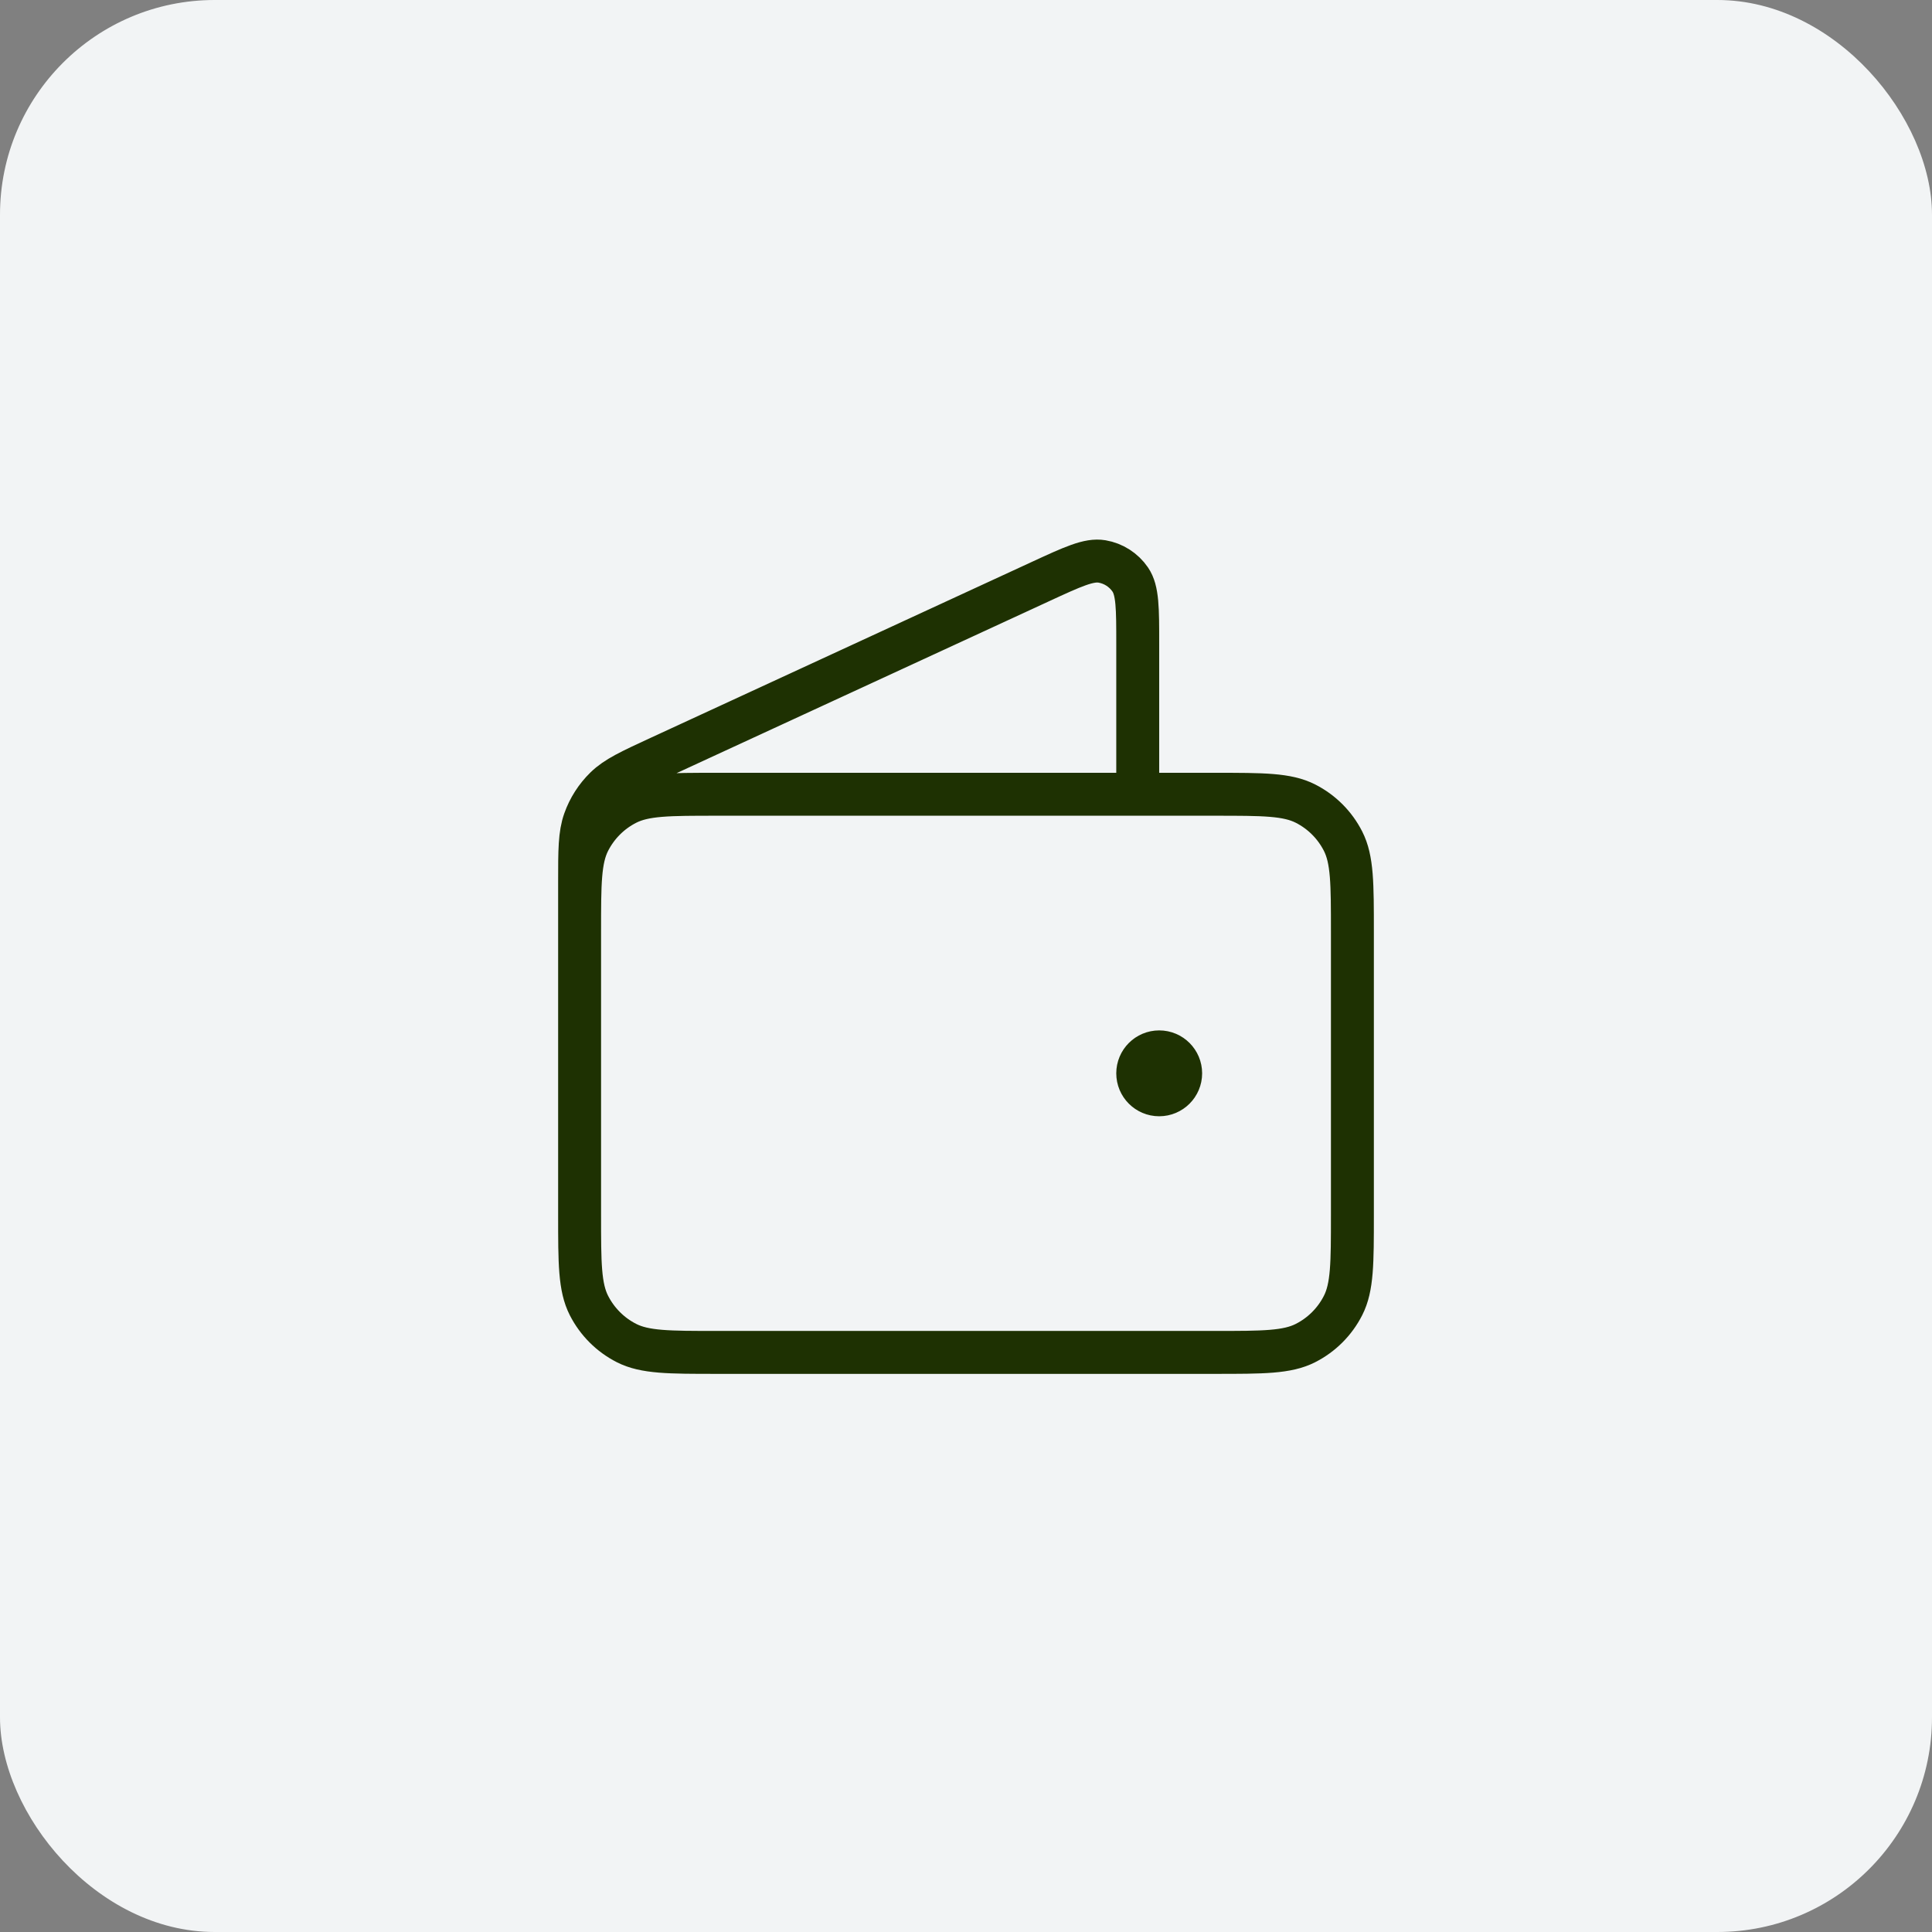 <svg width="90" height="90" viewBox="0 0 90 90" fill="none" xmlns="http://www.w3.org/2000/svg">
<rect x="0" y="0" width="90" height="90" fill="#808080" stroke="none"/>
<rect width="90" height="90" rx="10" fill="#F2F4F5"/>
<path d="M53 37V30.001C53 28.338 53 27.506 52.65 26.995C52.343 26.548 51.869 26.245 51.336 26.154C50.725 26.05 49.969 26.399 48.459 27.096L30.718 35.284C29.371 35.906 28.698 36.217 28.204 36.699C27.768 37.125 27.435 37.645 27.231 38.22C27 38.87 27 39.611 27 41.095V51M54 50H54.02M27 43.4L27 56.6C27 58.84 27 59.96 27.436 60.816C27.82 61.569 28.431 62.181 29.184 62.564C30.04 63 31.16 63 33.4 63H56.6C58.84 63 59.96 63 60.816 62.564C61.569 62.181 62.181 61.569 62.564 60.816C63 59.96 63 58.84 63 56.6V43.4C63 41.16 63 40.04 62.564 39.184C62.181 38.431 61.569 37.819 60.816 37.436C59.96 37 58.84 37 56.6 37L33.4 37C31.16 37 30.04 37 29.184 37.436C28.431 37.819 27.82 38.431 27.436 39.184C27 40.04 27 41.16 27 43.4ZM55 50C55 50.552 54.552 51 54 51C53.448 51 53 50.552 53 50C53 49.448 53.448 49 54 49C54.552 49 55 49.448 55 50Z" stroke="#1E3102" stroke-width="2" stroke-linecap="round" stroke-linejoin="round"/>
</svg>
